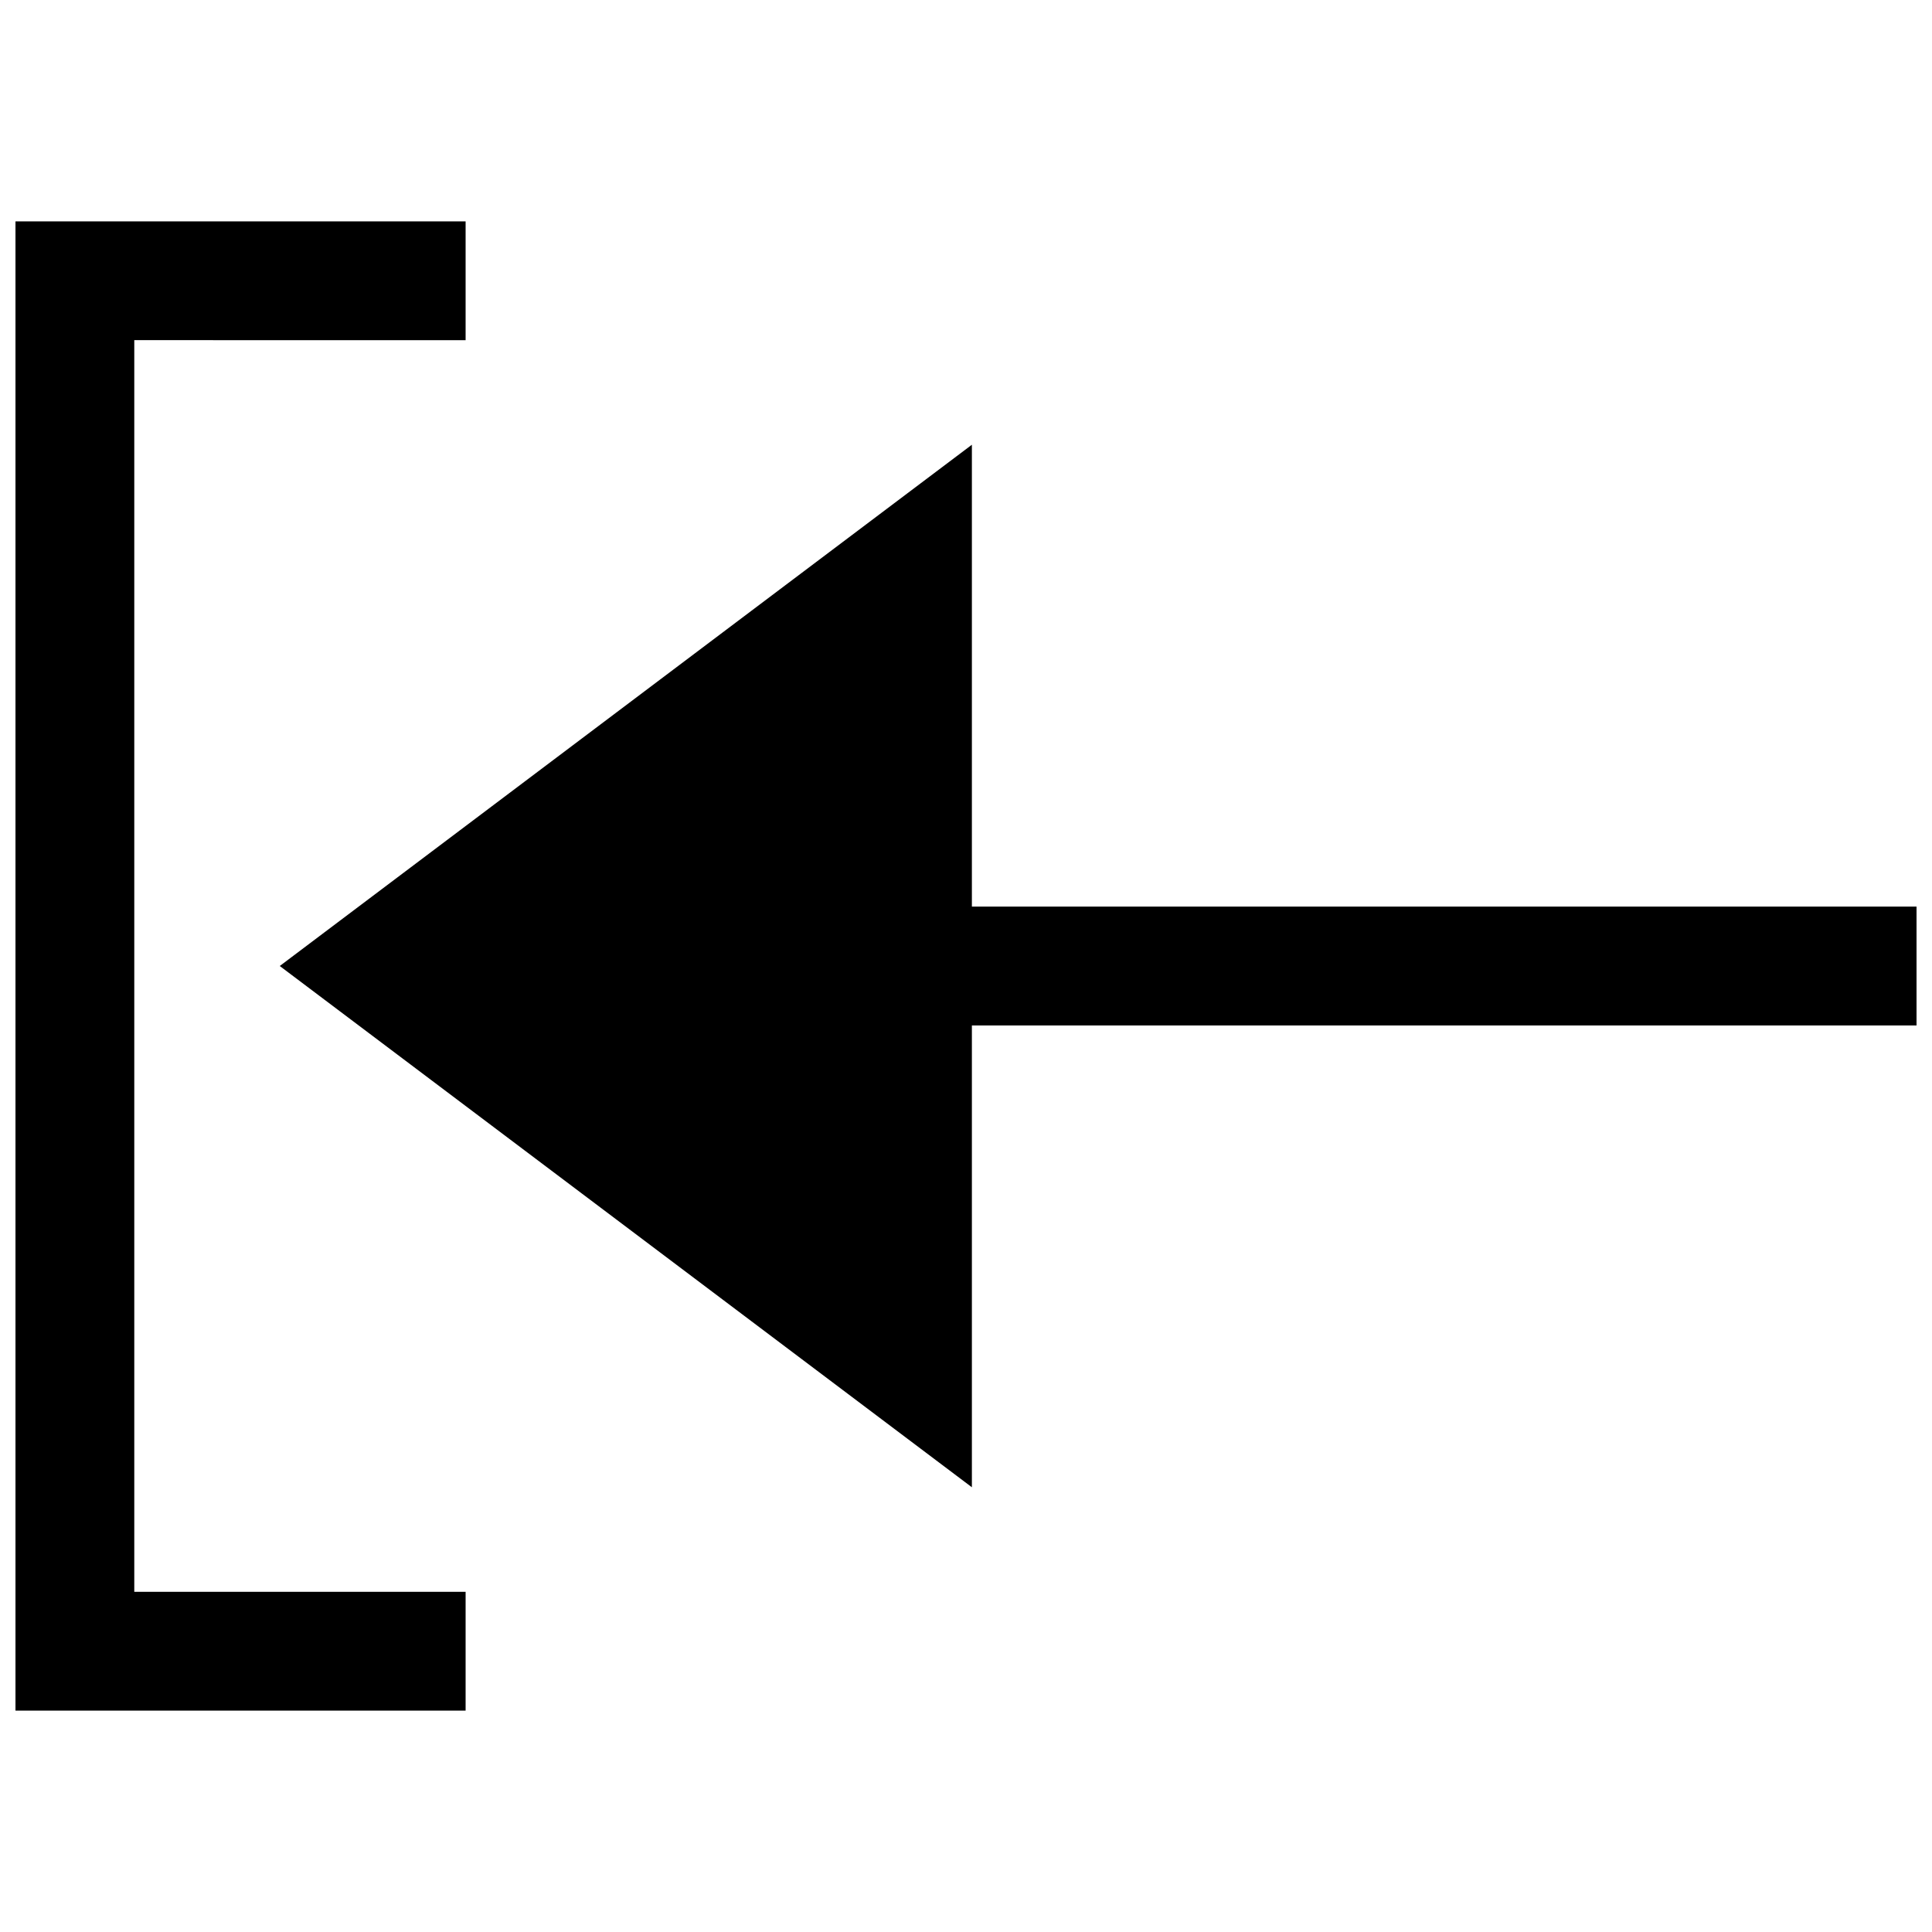 <?xml version="1.0" encoding="UTF-8"?>
<!-- Uploaded to: SVG Repo, www.svgrepo.com, Generator: SVG Repo Mixer Tools -->
<svg width="800px" height="800px" version="1.1" viewBox="144 144 512 512" xmlns="http://www.w3.org/2000/svg">
 <defs>
  <clipPath id="b">
   <path d="m218 261h433.9v278h-433.9z"/>
  </clipPath>
  <clipPath id="a">
   <path d="m148.09 202h119.91v396h-119.91z"/>
  </clipPath>
 </defs>
 <g>
  <g clip-path="url(#b)">
   <path d="m401.56 261.86-183.42 138.14 183.42 138.14v-122.39h250.34v-31.488h-250.34z"/>
  </g>
  <g clip-path="url(#a)">
   <path d="m267.39 234.15v-31.488h-119.29v394.67h119.29v-31.488h-87.805v-331.7z"/>
  </g>
 </g>
</svg>